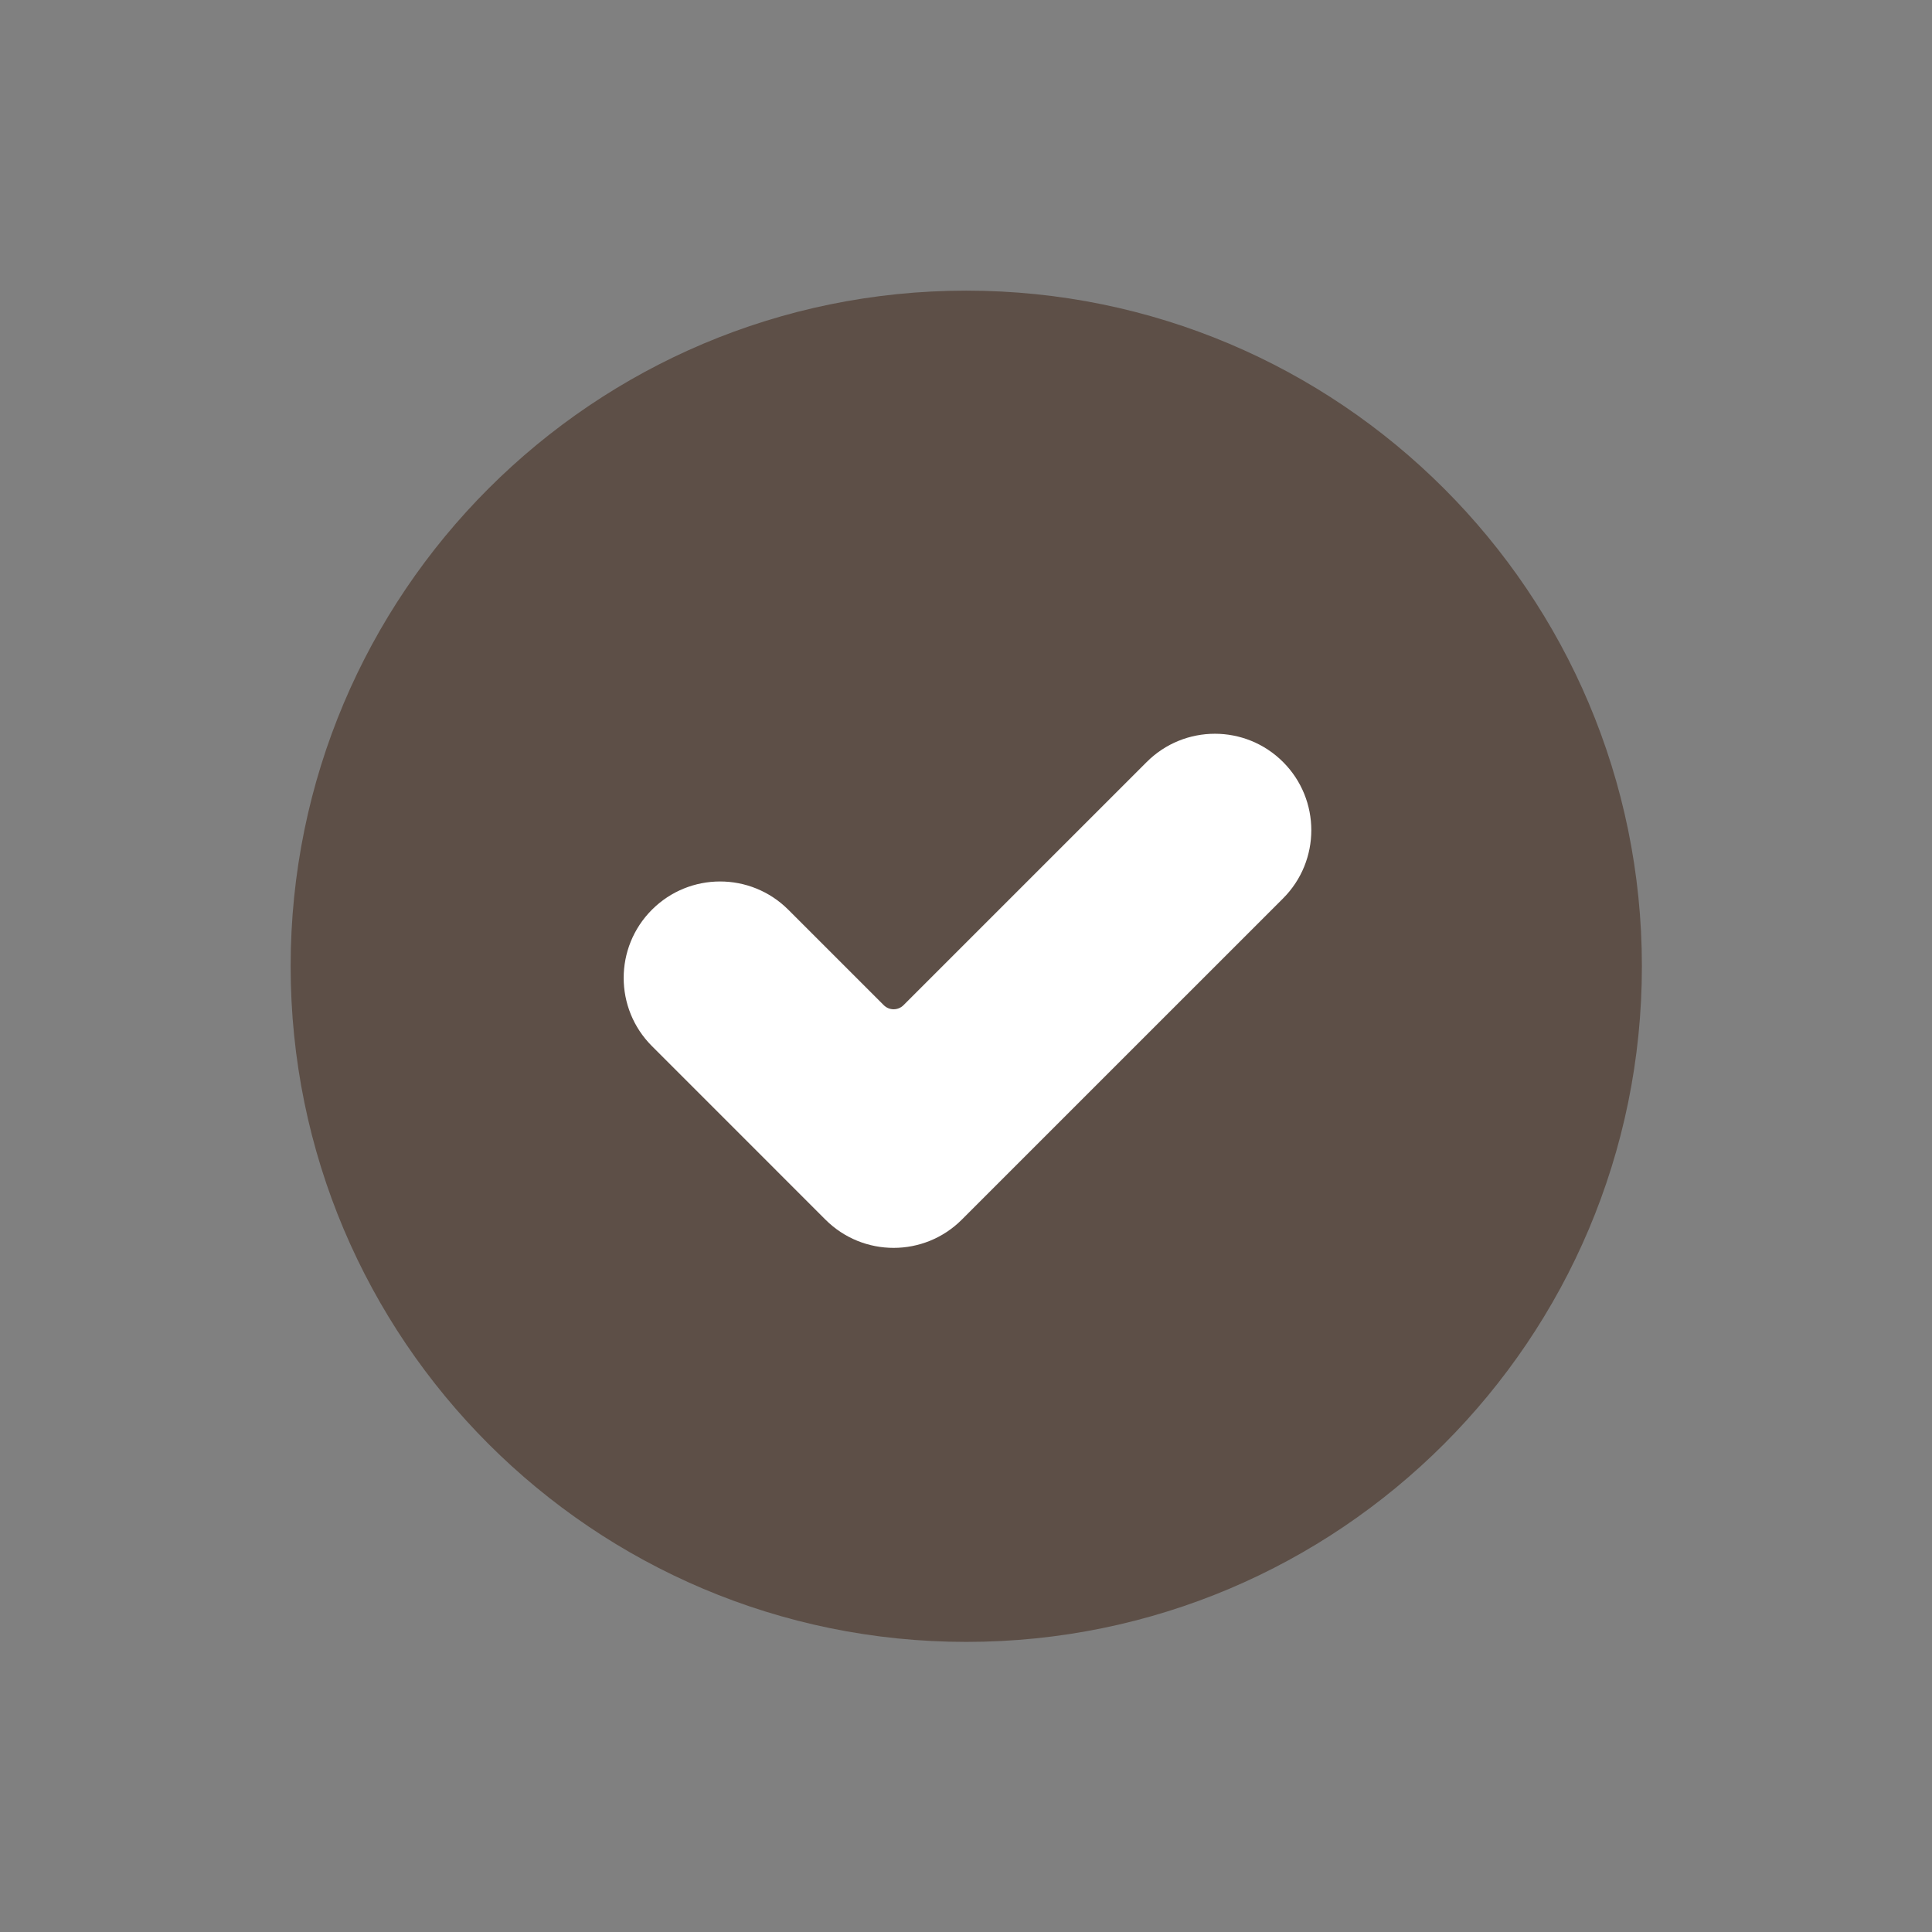 <svg xmlns="http://www.w3.org/2000/svg" xmlns:xlink="http://www.w3.org/1999/xlink" width="500" zoomAndPan="magnify" viewBox="0 0 375 375" height="500" preserveAspectRatio="xMidYMid meet" version="1.2"><rect x="0" y="0" width="375" height="375" fill="#808080" stroke="none"/><defs><clipPath id="b68669892a"><path d="M 56.371 56.371 L 318.871 56.371 L 318.871 318.871 L 56.371 318.871 Z M 56.371 56.371 "/></clipPath></defs><g id="2b6246fe02"><g clip-rule="nonzero" clip-path="url(#b68669892a)"><path style=" stroke:none;fill-rule:nonzero;fill:#5d4f47;fill-opacity:1;" d="M 187.555 318.691 C 115.129 318.691 56.414 259.98 56.414 187.555 C 56.414 115.129 115.129 56.414 187.555 56.414 C 259.98 56.414 318.691 115.129 318.691 187.555 C 318.691 259.98 259.98 318.691 187.555 318.691 "/></g><path style=" stroke:none;fill-rule:nonzero;fill:#ffffff;fill-opacity:1;" d="M 222.574 147.906 L 175.367 195.109 C 174.309 196.164 172.598 196.164 171.543 195.109 L 153.008 176.578 C 145.695 169.266 133.848 169.266 126.539 176.578 C 119.227 183.887 119.227 195.738 126.539 203.047 L 160.219 236.73 C 167.527 244.039 179.379 244.039 186.688 236.73 L 199.922 223.496 L 249.043 174.379 C 256.352 167.066 256.352 155.215 249.043 147.906 C 241.734 140.594 229.883 140.594 222.574 147.906 "/></g></svg>